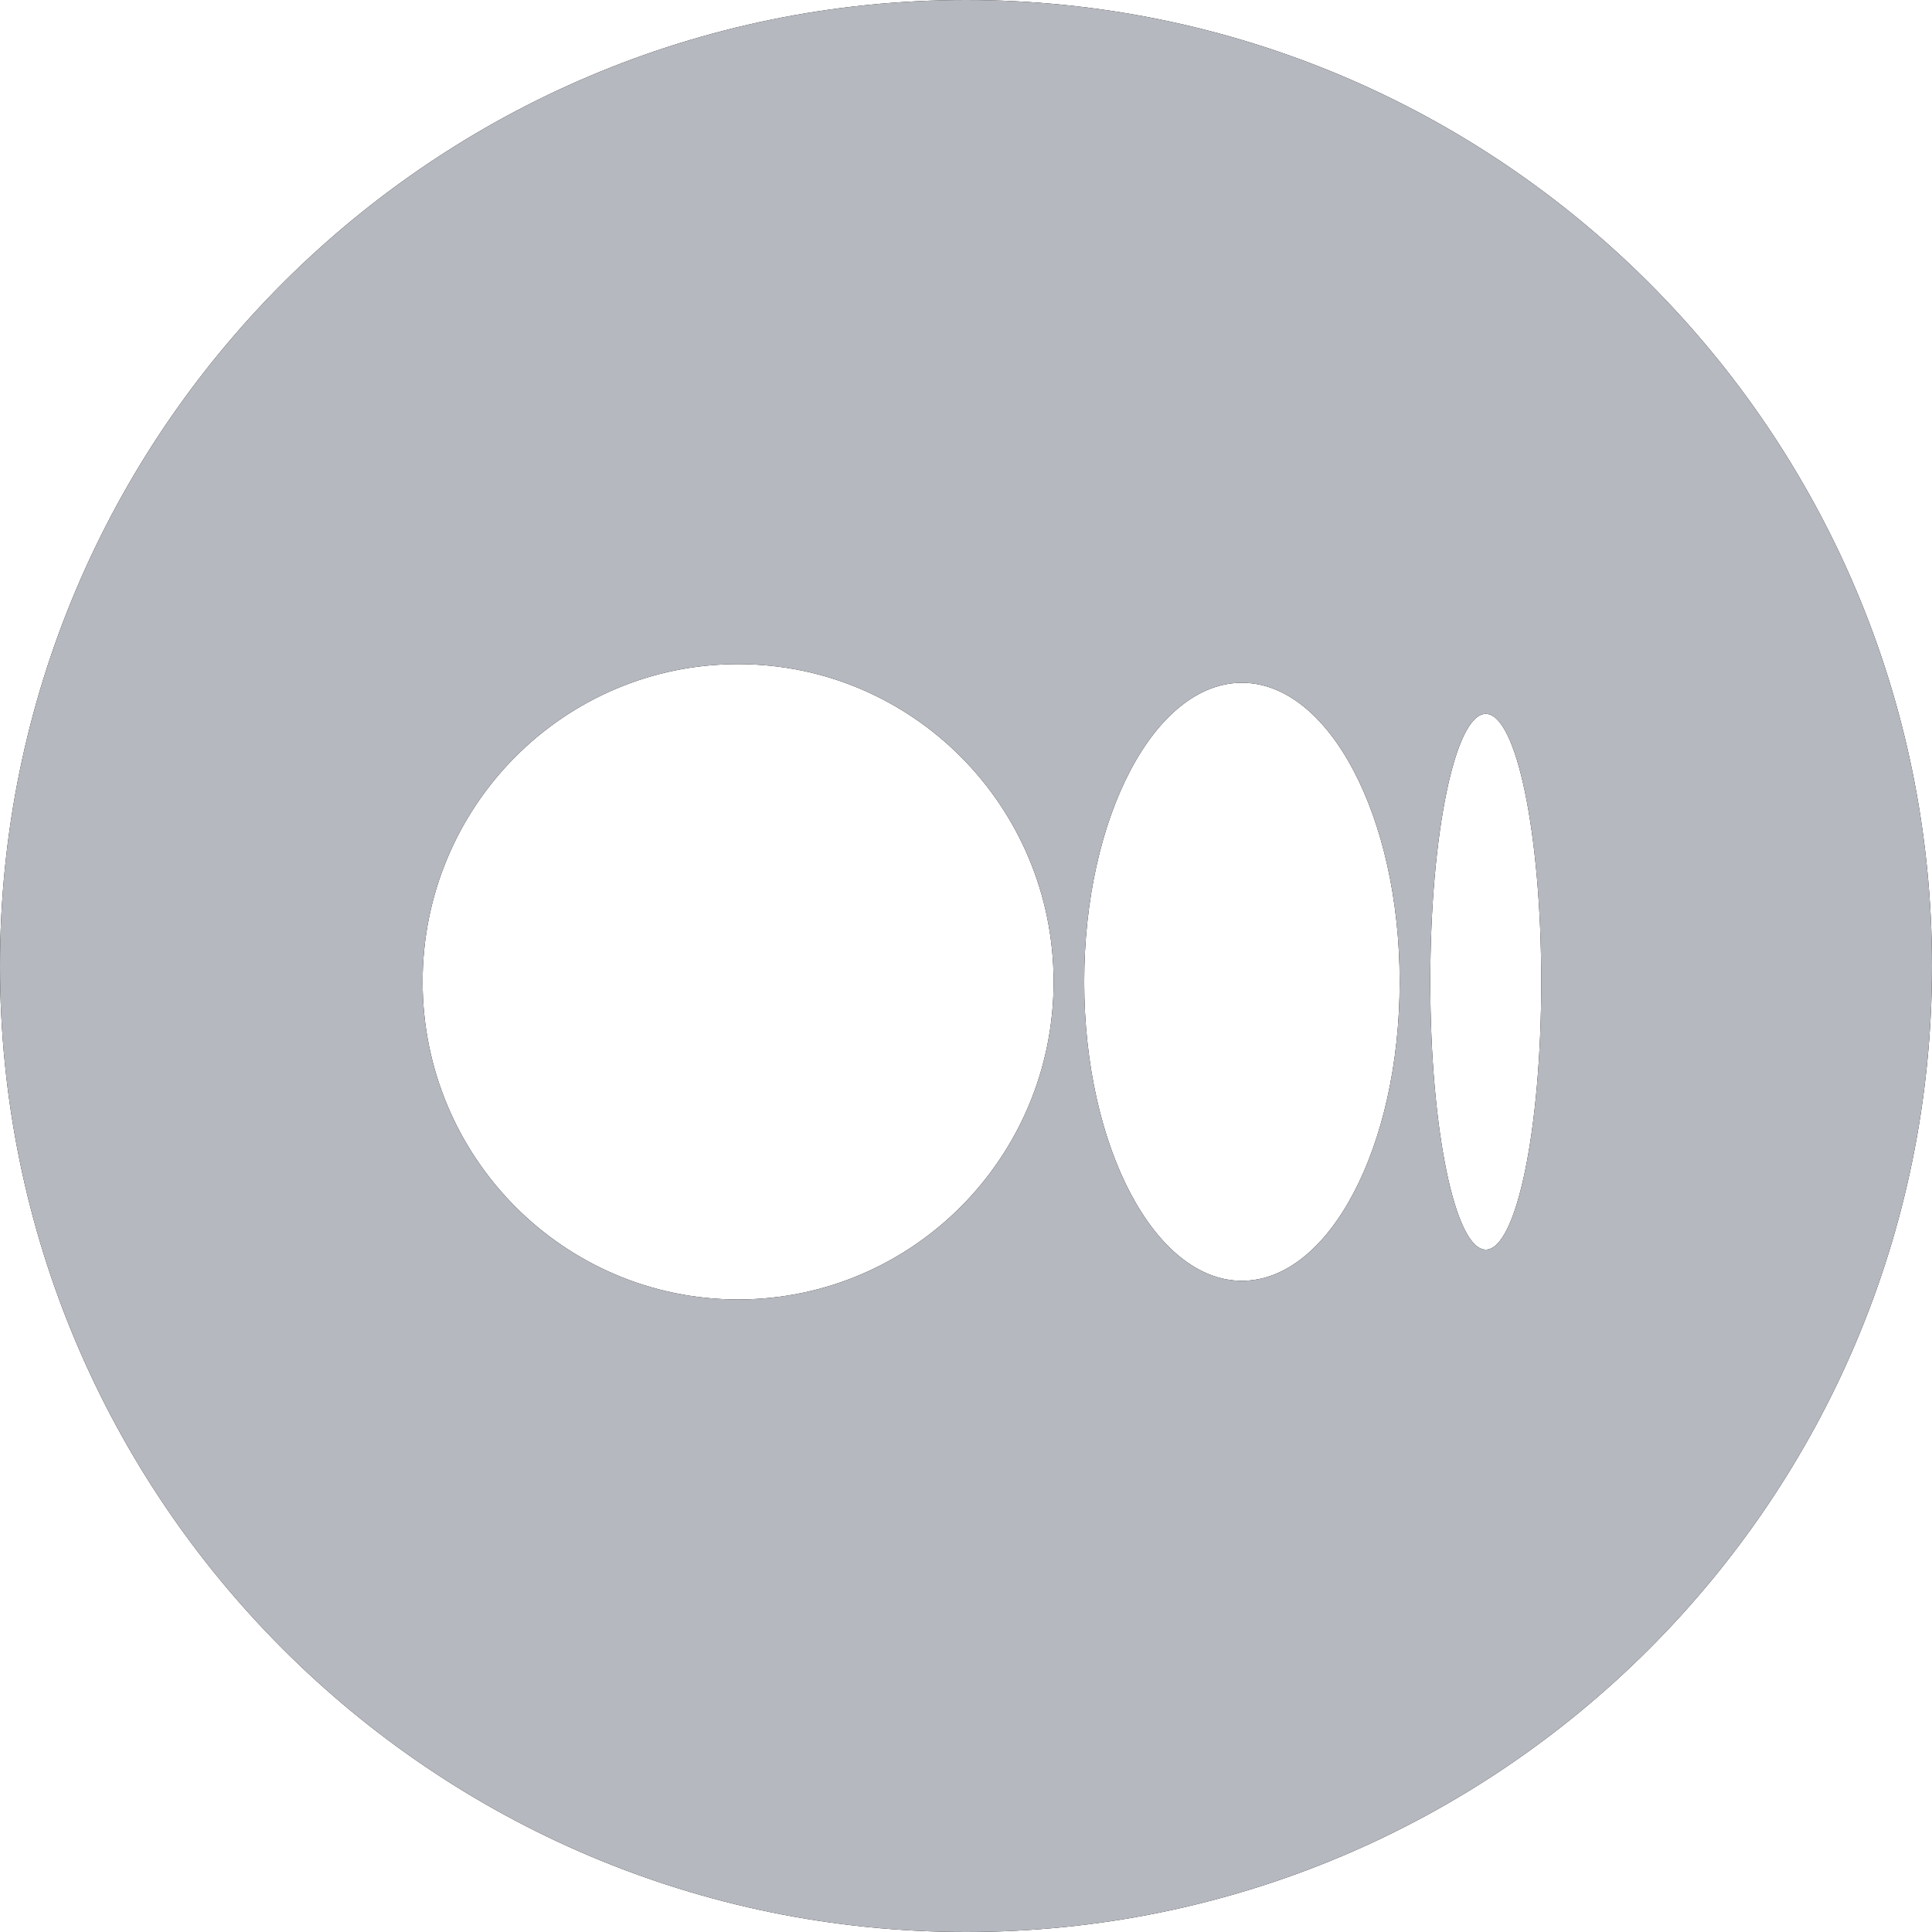 <svg width="32" height="32" viewBox="0 0 32 32" fill="none" xmlns="http://www.w3.org/2000/svg">
<path fill-rule="evenodd" clip-rule="evenodd" d="M16 32C24.837 32 32 24.837 32 16C32 7.163 24.837 0 16 0C7.163 0 0 7.163 0 16C0 24.837 7.163 32 16 32ZM12.225 21.523C15.111 21.523 17.451 19.167 17.451 16.261C17.451 13.355 15.111 11 12.225 11C9.339 11 7 13.355 7 16.261C7 19.168 9.339 21.523 12.225 21.523ZM20.57 21.214C22.013 21.214 23.183 18.997 23.183 16.261C23.183 13.527 22.013 11.309 20.57 11.309C19.128 11.309 17.958 13.527 17.958 16.261C17.958 18.996 19.128 21.214 20.57 21.214ZM24.609 20.698C25.116 20.698 25.528 18.712 25.528 16.261C25.528 13.811 25.117 11.824 24.609 11.824C24.101 11.824 23.69 13.811 23.69 16.261C23.69 18.711 24.101 20.698 24.609 20.698Z" fill="black"/>
<path fill-rule="evenodd" clip-rule="evenodd" d="M16 32C24.837 32 32 24.837 32 16C32 7.163 24.837 0 16 0C7.163 0 0 7.163 0 16C0 24.837 7.163 32 16 32ZM12.225 21.523C15.111 21.523 17.451 19.167 17.451 16.261C17.451 13.355 15.111 11 12.225 11C9.339 11 7 13.355 7 16.261C7 19.168 9.339 21.523 12.225 21.523ZM20.57 21.214C22.013 21.214 23.183 18.997 23.183 16.261C23.183 13.527 22.013 11.309 20.57 11.309C19.128 11.309 17.958 13.527 17.958 16.261C17.958 18.996 19.128 21.214 20.57 21.214ZM24.609 20.698C25.116 20.698 25.528 18.712 25.528 16.261C25.528 13.811 25.117 11.824 24.609 11.824C24.101 11.824 23.69 13.811 23.69 16.261C23.69 18.711 24.101 20.698 24.609 20.698Z" fill="#B6B8BF"/>
</svg>

